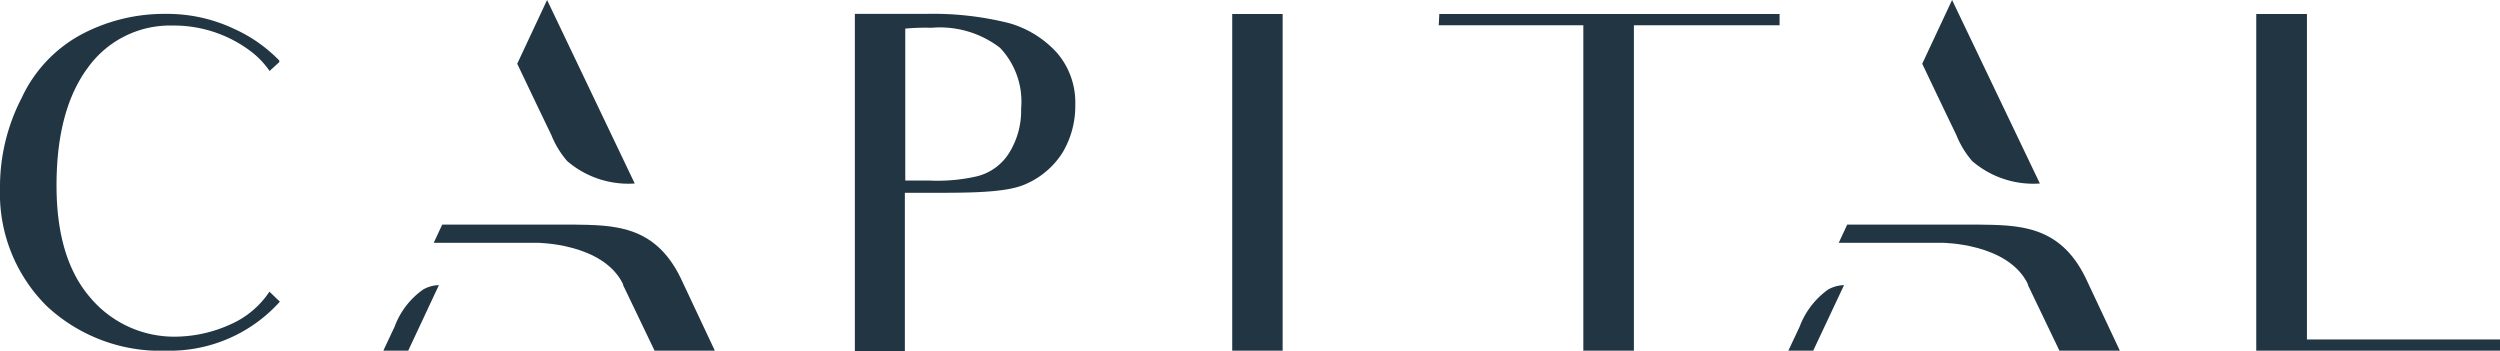 <svg id="Layer_1" data-name="Layer 1" xmlns="http://www.w3.org/2000/svg" viewBox="0 0 180 25.25"><defs><style>.cls-1{fill:#213543;}</style></defs><path class="cls-1" d="M20.15,21.72A10.66,10.66,0,0,1,12,25.25a12,12,0,0,1-8.61-3.19A11.4,11.4,0,0,1,0,13.57,13.92,13.92,0,0,1,1.56,7.05a9.92,9.92,0,0,1,4.3-4.57A12.69,12.69,0,0,1,11.92,1a11.23,11.23,0,0,1,4.94,1.08,10.56,10.56,0,0,1,3.25,2.28v.11l-.7.64a6.12,6.12,0,0,0-1.36-1.42,9.17,9.17,0,0,0-5.61-1.85,7.28,7.28,0,0,0-6.09,3c-1.5,2-2.28,4.82-2.28,8.51,0,3.51.8,6.2,2.44,8.09a7.9,7.9,0,0,0,6.14,2.8,9.77,9.77,0,0,0,4-.91A6.5,6.5,0,0,0,19.4,21Z"/><path class="cls-1" d="M73.52,7.82A5.62,5.62,0,0,0,72,3.44,7.1,7.1,0,0,0,67.07,2a15.83,15.83,0,0,0-1.89.06V13h1.75a12.75,12.75,0,0,0,3.43-.31,3.82,3.82,0,0,0,2.28-1.65,5.76,5.76,0,0,0,.88-3.26M66.67,1a22.39,22.39,0,0,1,6,.67,7.37,7.37,0,0,1,3.42,2.12,5.46,5.46,0,0,1,1.33,3.74,6.55,6.55,0,0,1-.9,3.43,5.91,5.91,0,0,1-2.64,2.28c-1.14.53-3.15.64-6,.64H65.15V25.27h-3.6V1Z"/><polygon class="cls-1" points="92.35 1.01 92.35 7.04 92.35 18.96 92.35 25.25 88.72 25.25 88.72 18.96 88.72 7.04 88.72 1.01 92.35 1.01"/><polygon class="cls-1" points="128.13 1.82 121.77 1.82 117.64 1.82 117.64 18.85 117.64 25.25 114 25.25 114 18.85 114 1.82 110.31 1.82 103.59 1.82 103.63 1.01 128.13 1.01 128.13 1.82"/><polygon class="cls-1" points="180 24.44 180 25.25 162.45 25.25 162.45 19.02 162.45 7.11 162.45 1.01 166.1 1.01 166.1 24.44 180 24.44"/><path class="cls-1" d="M27.6,25.25c.27-.57.53-1.14.81-1.72a5.66,5.66,0,0,1,2.05-2.68,2.38,2.38,0,0,1,1.14-.32l-2.21,4.72Z"/><path class="cls-1" d="M45.7,13.21,39.39,0,37.24,4.59,38.7,7.65l1,2.08a6.66,6.66,0,0,0,1.14,1.87,6.77,6.77,0,0,0,4.89,1.61"/><path class="cls-1" d="M44.85,20.5l2.28,4.75h4.34L49,20c-1.87-3.83-4.86-3.79-7.8-3.83H31.84l-.61,1.31h7.41s4.8,0,6.23,3"/><path class="cls-1" d="M128.76,25.25l.81-1.72a5.79,5.79,0,0,1,2.05-2.68,2.42,2.42,0,0,1,1.15-.32l-2.22,4.72Z"/><path class="cls-1" d="M146.87,13.21,140.55,0,138.4,4.59l1.46,3.06,1,2.08A6.69,6.69,0,0,0,142,11.6a6.75,6.75,0,0,0,4.89,1.61"/><path class="cls-1" d="M146,20.5l2.28,4.75h4.35L150.16,20c-1.87-3.83-4.86-3.79-7.8-3.83H133l-.61,1.31h7.41s4.8,0,6.22,3"/></svg>